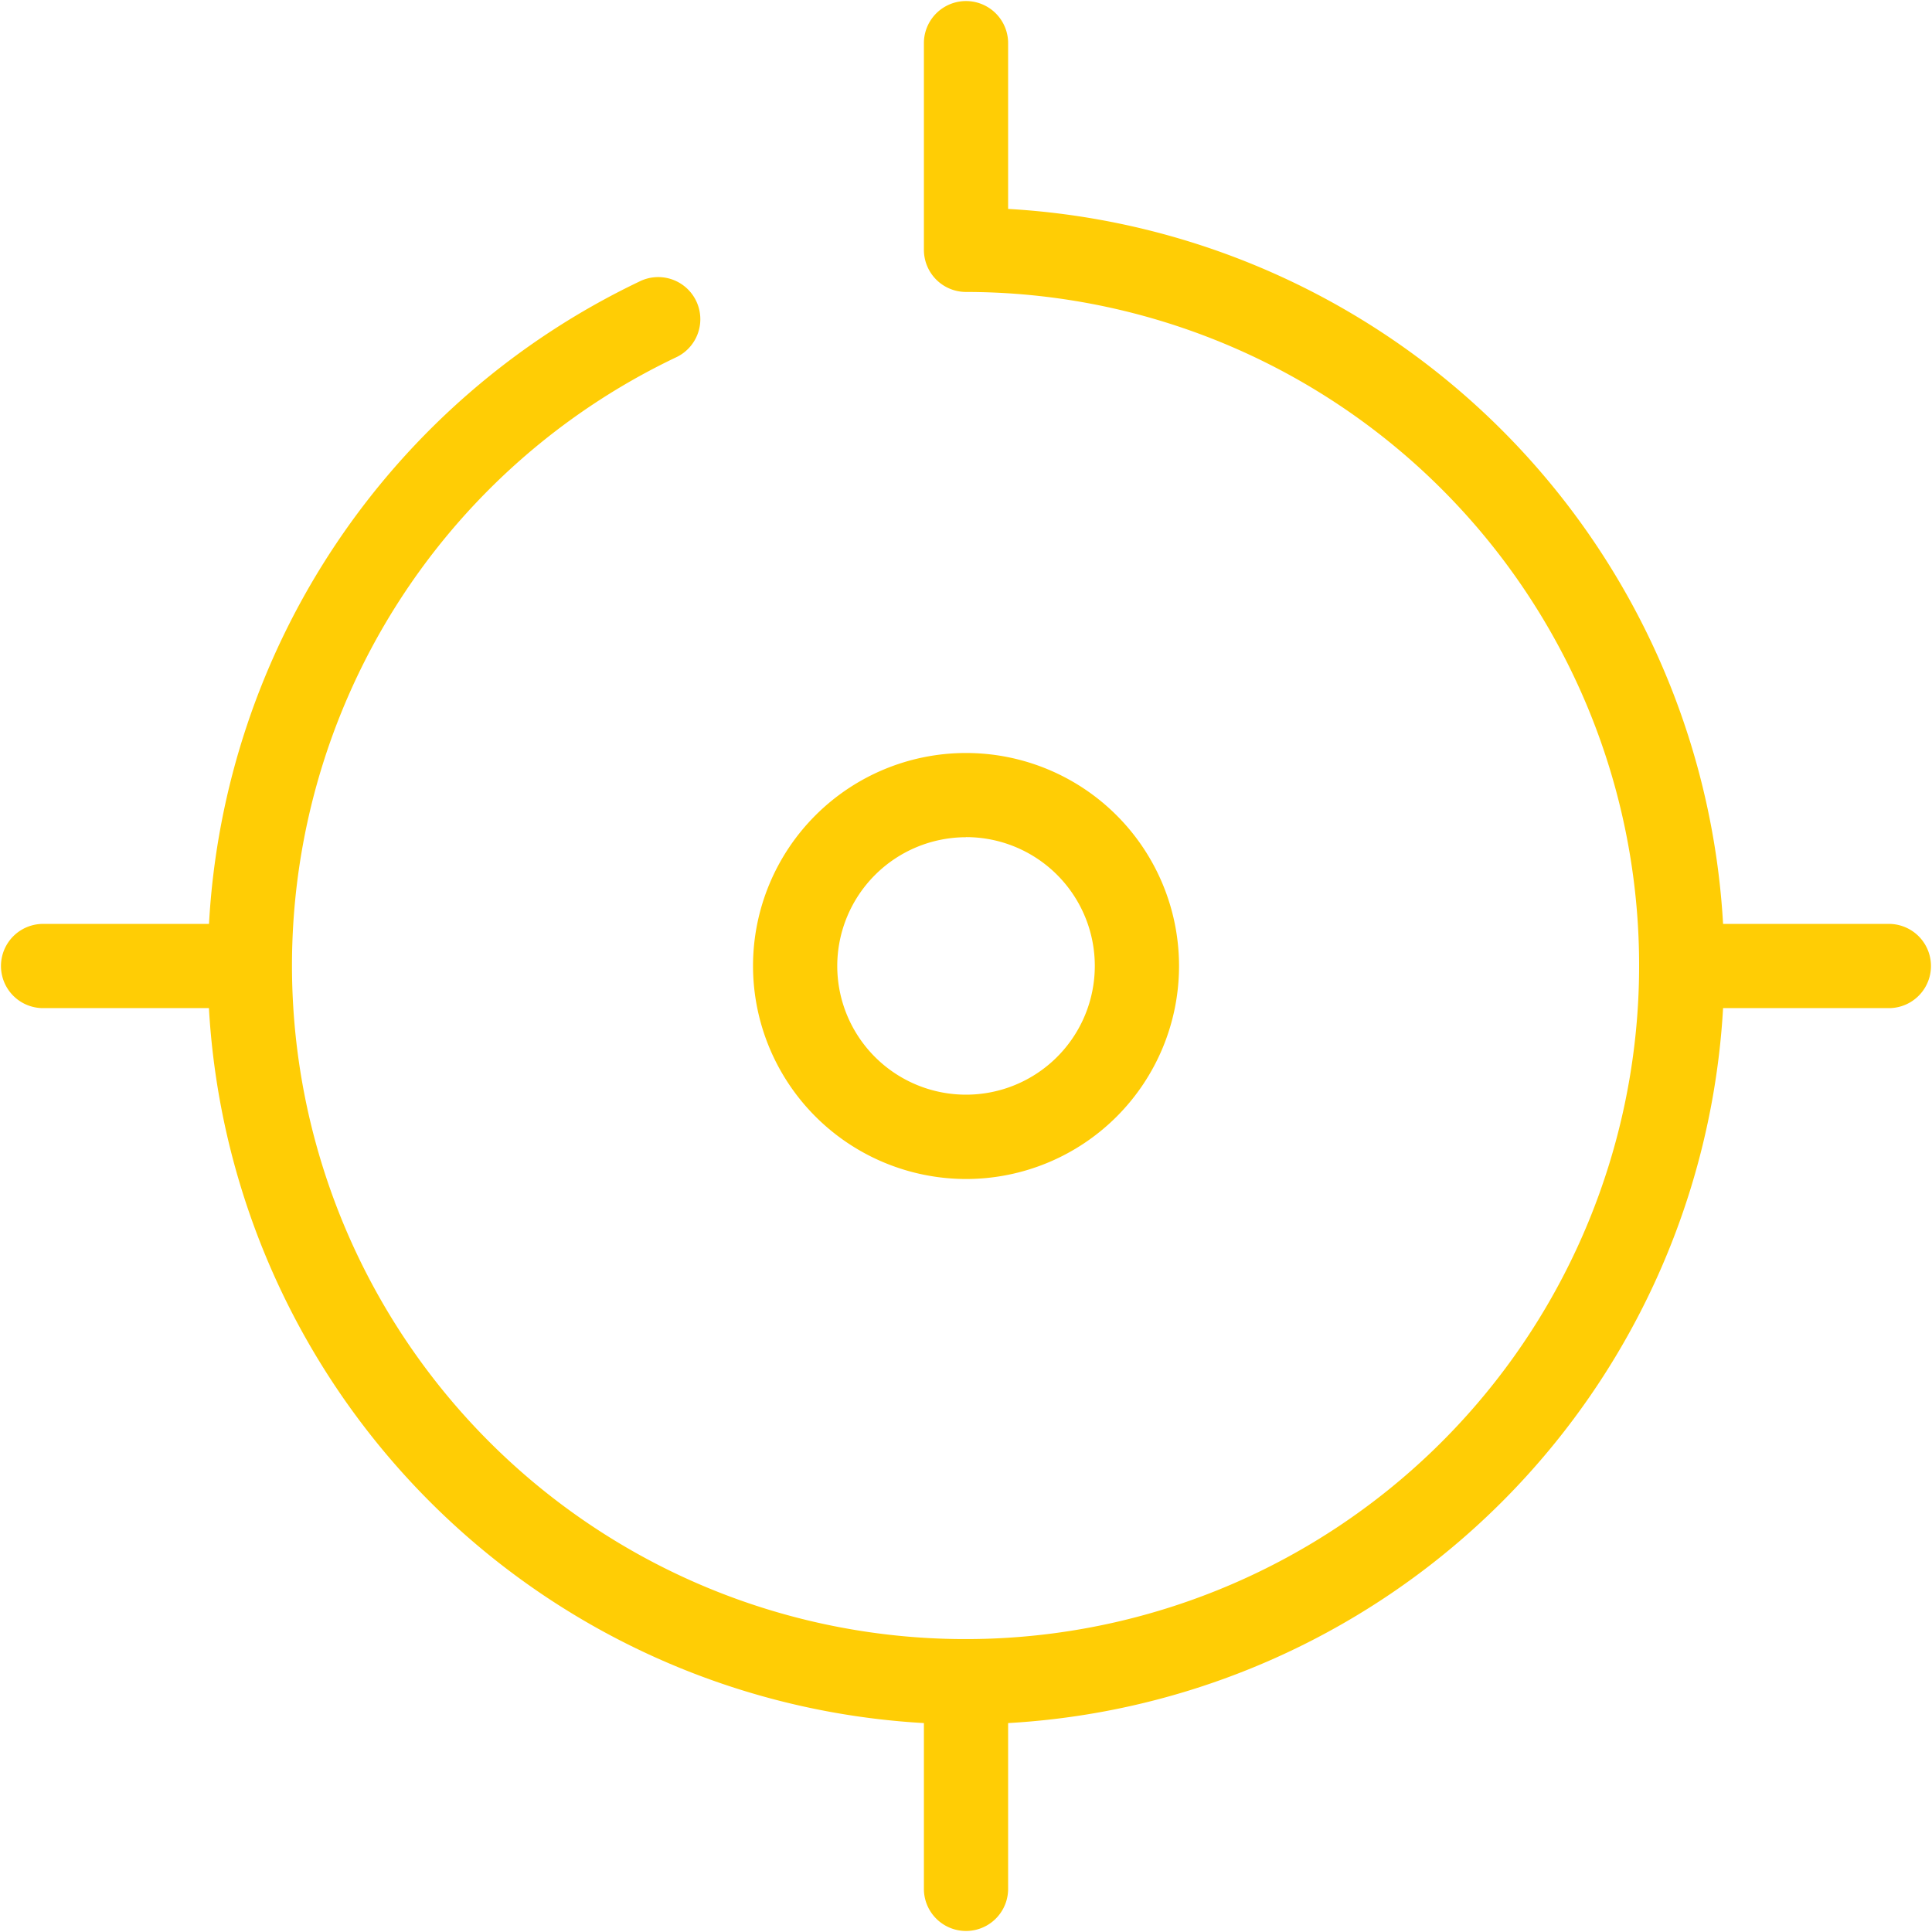 <svg xmlns="http://www.w3.org/2000/svg" width="72.898" height="72.898"><defs><style>.a{fill:#ffcd05}</style></defs><path class="a" d="M36.45 44.486a8.037 8.037 0 10-8.037-8.037 8.046 8.046 0 008.037 8.037zm0-12.9a4.859 4.859 0 11-4.859 4.859 4.865 4.865 0 014.859-4.855z"/><path class="a" d="M71.31 34.861h-6.295A28.651 28.651 0 0038.038 7.883V1.589a1.589 1.589 0 00-3.177 0v7.838a1.589 1.589 0 001.589 1.589 25.415 25.415 0 11-10.964 2.478 1.589 1.589 0 10-1.371-2.866A28.6 28.6 0 007.886 34.861h-6.3a1.589 1.589 0 000 3.177h6.297a28.651 28.651 0 0026.978 26.977v6.295a1.589 1.589 0 003.177 0v-6.295a28.651 28.651 0 0026.977-26.977h6.295a1.589 1.589 0 000-3.177z"/></svg>